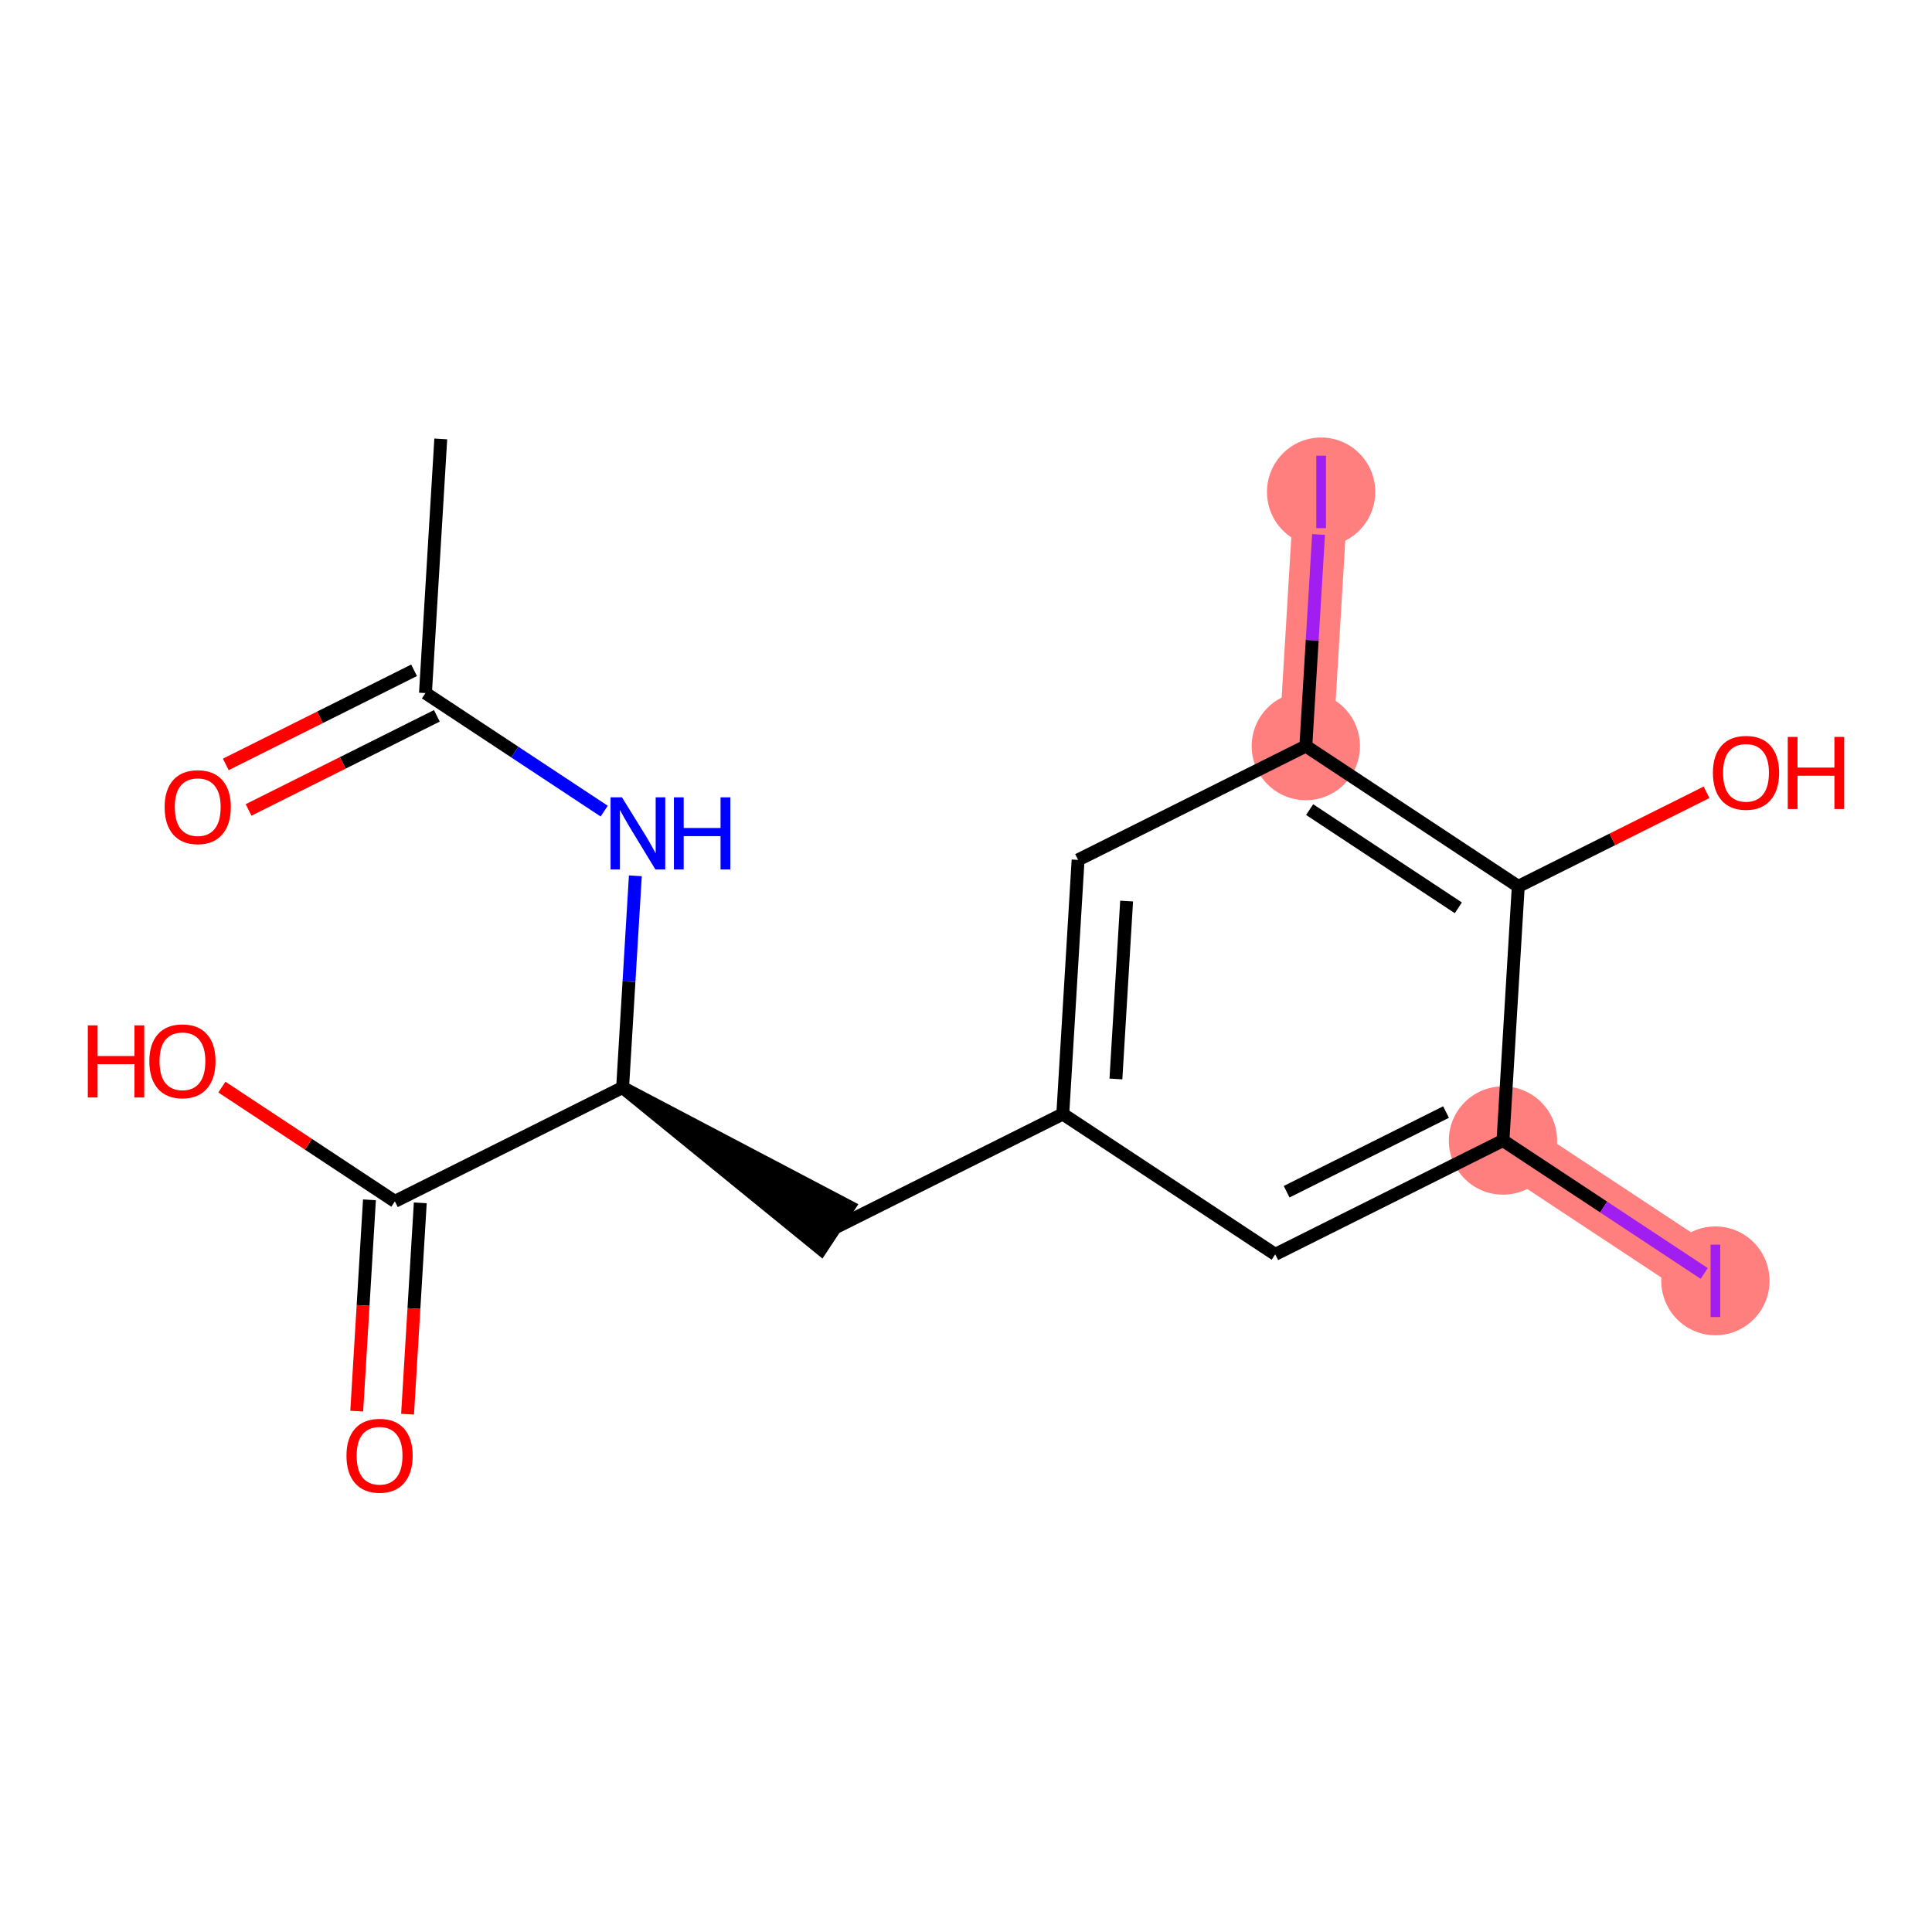 <?xml version='1.0' encoding='iso-8859-1'?>
<svg version='1.1' baseProfile='full'
              xmlns='http://www.w3.org/2000/svg'
                      xmlns:rdkit='http://www.rdkit.org/xml'
                      xmlns:xlink='http://www.w3.org/1999/xlink'
                  xml:space='preserve'
width='300px' height='300px' viewBox='0 0 300 300'>
<!-- END OF HEADER -->
<rect style='opacity:1.0;fill:#FFFFFF;stroke:none' width='300' height='300' x='0' y='0'> </rect>
<rect style='opacity:1.0;fill:#FFFFFF;stroke:none' width='300' height='300' x='0' y='0'> </rect>
<path d='M 202.768,115.85 L 205.144,76.387' style='fill:none;fill-rule:evenodd;stroke:#FF7F7F;stroke-width:8.4px;stroke-linecap:butt;stroke-linejoin:miter;stroke-opacity:1' />
<path d='M 233.38,177.101 L 266.368,198.889' style='fill:none;fill-rule:evenodd;stroke:#FF7F7F;stroke-width:8.4px;stroke-linecap:butt;stroke-linejoin:miter;stroke-opacity:1' />
<ellipse cx='202.768' cy='115.85' rx='7.907' ry='7.907'  style='fill:#FF7F7F;fill-rule:evenodd;stroke:#FF7F7F;stroke-width:1.0px;stroke-linecap:butt;stroke-linejoin:miter;stroke-opacity:1' />
<ellipse cx='205.144' cy='76.387' rx='7.907' ry='7.95'  style='fill:#FF7F7F;fill-rule:evenodd;stroke:#FF7F7F;stroke-width:1.0px;stroke-linecap:butt;stroke-linejoin:miter;stroke-opacity:1' />
<ellipse cx='233.38' cy='177.101' rx='7.907' ry='7.907'  style='fill:#FF7F7F;fill-rule:evenodd;stroke:#FF7F7F;stroke-width:1.0px;stroke-linecap:butt;stroke-linejoin:miter;stroke-opacity:1' />
<ellipse cx='266.368' cy='198.889' rx='7.907' ry='7.95'  style='fill:#FF7F7F;fill-rule:evenodd;stroke:#FF7F7F;stroke-width:1.0px;stroke-linecap:butt;stroke-linejoin:miter;stroke-opacity:1' />
<path class='bond-0 atom-0 atom-1' d='M 68.442,68.157 L 66.066,107.62' style='fill:none;fill-rule:evenodd;stroke:#000000;stroke-width:2.0px;stroke-linecap:butt;stroke-linejoin:miter;stroke-opacity:1' />
<path class='bond-1 atom-1 atom-2' d='M 64.299,104.084 L 49.681,111.389' style='fill:none;fill-rule:evenodd;stroke:#000000;stroke-width:2.0px;stroke-linecap:butt;stroke-linejoin:miter;stroke-opacity:1' />
<path class='bond-1 atom-1 atom-2' d='M 49.681,111.389 L 35.063,118.695' style='fill:none;fill-rule:evenodd;stroke:#FF0000;stroke-width:2.0px;stroke-linecap:butt;stroke-linejoin:miter;stroke-opacity:1' />
<path class='bond-1 atom-1 atom-2' d='M 67.834,111.156 L 53.216,118.462' style='fill:none;fill-rule:evenodd;stroke:#000000;stroke-width:2.0px;stroke-linecap:butt;stroke-linejoin:miter;stroke-opacity:1' />
<path class='bond-1 atom-1 atom-2' d='M 53.216,118.462 L 38.598,125.768' style='fill:none;fill-rule:evenodd;stroke:#FF0000;stroke-width:2.0px;stroke-linecap:butt;stroke-linejoin:miter;stroke-opacity:1' />
<path class='bond-2 atom-1 atom-3' d='M 66.066,107.62 L 79.943,116.786' style='fill:none;fill-rule:evenodd;stroke:#000000;stroke-width:2.0px;stroke-linecap:butt;stroke-linejoin:miter;stroke-opacity:1' />
<path class='bond-2 atom-1 atom-3' d='M 79.943,116.786 L 93.82,125.951' style='fill:none;fill-rule:evenodd;stroke:#0000FF;stroke-width:2.0px;stroke-linecap:butt;stroke-linejoin:miter;stroke-opacity:1' />
<path class='bond-3 atom-3 atom-4' d='M 98.657,135.995 L 97.668,152.433' style='fill:none;fill-rule:evenodd;stroke:#0000FF;stroke-width:2.0px;stroke-linecap:butt;stroke-linejoin:miter;stroke-opacity:1' />
<path class='bond-3 atom-3 atom-4' d='M 97.668,152.433 L 96.678,168.871' style='fill:none;fill-rule:evenodd;stroke:#000000;stroke-width:2.0px;stroke-linecap:butt;stroke-linejoin:miter;stroke-opacity:1' />
<path class='bond-4 atom-4 atom-5' d='M 96.678,168.871 L 127.487,193.958 L 131.845,187.361 Z' style='fill:#000000;fill-rule:evenodd;fill-opacity:1;stroke:#000000;stroke-width:2.0px;stroke-linecap:butt;stroke-linejoin:miter;stroke-opacity:1;' />
<path class='bond-14 atom-4 atom-15' d='M 96.678,168.871 L 61.315,186.545' style='fill:none;fill-rule:evenodd;stroke:#000000;stroke-width:2.0px;stroke-linecap:butt;stroke-linejoin:miter;stroke-opacity:1' />
<path class='bond-5 atom-5 atom-6' d='M 129.666,190.66 L 165.029,172.986' style='fill:none;fill-rule:evenodd;stroke:#000000;stroke-width:2.0px;stroke-linecap:butt;stroke-linejoin:miter;stroke-opacity:1' />
<path class='bond-6 atom-6 atom-7' d='M 165.029,172.986 L 167.405,133.523' style='fill:none;fill-rule:evenodd;stroke:#000000;stroke-width:2.0px;stroke-linecap:butt;stroke-linejoin:miter;stroke-opacity:1' />
<path class='bond-6 atom-6 atom-7' d='M 173.278,167.542 L 174.941,139.918' style='fill:none;fill-rule:evenodd;stroke:#000000;stroke-width:2.0px;stroke-linecap:butt;stroke-linejoin:miter;stroke-opacity:1' />
<path class='bond-17 atom-14 atom-6' d='M 198.017,194.775 L 165.029,172.986' style='fill:none;fill-rule:evenodd;stroke:#000000;stroke-width:2.0px;stroke-linecap:butt;stroke-linejoin:miter;stroke-opacity:1' />
<path class='bond-7 atom-7 atom-8' d='M 167.405,133.523 L 202.768,115.85' style='fill:none;fill-rule:evenodd;stroke:#000000;stroke-width:2.0px;stroke-linecap:butt;stroke-linejoin:miter;stroke-opacity:1' />
<path class='bond-8 atom-8 atom-9' d='M 202.768,115.85 L 203.757,99.423' style='fill:none;fill-rule:evenodd;stroke:#000000;stroke-width:2.0px;stroke-linecap:butt;stroke-linejoin:miter;stroke-opacity:1' />
<path class='bond-8 atom-8 atom-9' d='M 203.757,99.423 L 204.746,82.997' style='fill:none;fill-rule:evenodd;stroke:#A01EEF;stroke-width:2.0px;stroke-linecap:butt;stroke-linejoin:miter;stroke-opacity:1' />
<path class='bond-9 atom-8 atom-10' d='M 202.768,115.85 L 235.756,137.638' style='fill:none;fill-rule:evenodd;stroke:#000000;stroke-width:2.0px;stroke-linecap:butt;stroke-linejoin:miter;stroke-opacity:1' />
<path class='bond-9 atom-8 atom-10' d='M 203.359,125.715 L 226.45,140.967' style='fill:none;fill-rule:evenodd;stroke:#000000;stroke-width:2.0px;stroke-linecap:butt;stroke-linejoin:miter;stroke-opacity:1' />
<path class='bond-10 atom-10 atom-11' d='M 235.756,137.638 L 250.374,130.333' style='fill:none;fill-rule:evenodd;stroke:#000000;stroke-width:2.0px;stroke-linecap:butt;stroke-linejoin:miter;stroke-opacity:1' />
<path class='bond-10 atom-10 atom-11' d='M 250.374,130.333 L 264.992,123.027' style='fill:none;fill-rule:evenodd;stroke:#FF0000;stroke-width:2.0px;stroke-linecap:butt;stroke-linejoin:miter;stroke-opacity:1' />
<path class='bond-11 atom-10 atom-12' d='M 235.756,137.638 L 233.38,177.101' style='fill:none;fill-rule:evenodd;stroke:#000000;stroke-width:2.0px;stroke-linecap:butt;stroke-linejoin:miter;stroke-opacity:1' />
<path class='bond-12 atom-12 atom-13' d='M 233.38,177.101 L 249.004,187.421' style='fill:none;fill-rule:evenodd;stroke:#000000;stroke-width:2.0px;stroke-linecap:butt;stroke-linejoin:miter;stroke-opacity:1' />
<path class='bond-12 atom-12 atom-13' d='M 249.004,187.421 L 264.628,197.74' style='fill:none;fill-rule:evenodd;stroke:#A01EEF;stroke-width:2.0px;stroke-linecap:butt;stroke-linejoin:miter;stroke-opacity:1' />
<path class='bond-13 atom-12 atom-14' d='M 233.38,177.101 L 198.017,194.775' style='fill:none;fill-rule:evenodd;stroke:#000000;stroke-width:2.0px;stroke-linecap:butt;stroke-linejoin:miter;stroke-opacity:1' />
<path class='bond-13 atom-12 atom-14' d='M 224.541,172.679 L 199.787,185.051' style='fill:none;fill-rule:evenodd;stroke:#000000;stroke-width:2.0px;stroke-linecap:butt;stroke-linejoin:miter;stroke-opacity:1' />
<path class='bond-15 atom-15 atom-16' d='M 57.369,186.307 L 56.381,202.714' style='fill:none;fill-rule:evenodd;stroke:#000000;stroke-width:2.0px;stroke-linecap:butt;stroke-linejoin:miter;stroke-opacity:1' />
<path class='bond-15 atom-15 atom-16' d='M 56.381,202.714 L 55.393,219.12' style='fill:none;fill-rule:evenodd;stroke:#FF0000;stroke-width:2.0px;stroke-linecap:butt;stroke-linejoin:miter;stroke-opacity:1' />
<path class='bond-15 atom-15 atom-16' d='M 65.261,186.782 L 64.273,203.189' style='fill:none;fill-rule:evenodd;stroke:#000000;stroke-width:2.0px;stroke-linecap:butt;stroke-linejoin:miter;stroke-opacity:1' />
<path class='bond-15 atom-15 atom-16' d='M 64.273,203.189 L 63.286,219.595' style='fill:none;fill-rule:evenodd;stroke:#FF0000;stroke-width:2.0px;stroke-linecap:butt;stroke-linejoin:miter;stroke-opacity:1' />
<path class='bond-16 atom-15 atom-17' d='M 61.315,186.545 L 47.885,177.674' style='fill:none;fill-rule:evenodd;stroke:#000000;stroke-width:2.0px;stroke-linecap:butt;stroke-linejoin:miter;stroke-opacity:1' />
<path class='bond-16 atom-15 atom-17' d='M 47.885,177.674 L 34.455,168.804' style='fill:none;fill-rule:evenodd;stroke:#FF0000;stroke-width:2.0px;stroke-linecap:butt;stroke-linejoin:miter;stroke-opacity:1' />
<path  class='atom-2' d='M 25.564 125.325
Q 25.564 122.637, 26.892 121.135
Q 28.22 119.632, 30.703 119.632
Q 33.186 119.632, 34.514 121.135
Q 35.842 122.637, 35.842 125.325
Q 35.842 128.045, 34.498 129.595
Q 33.154 131.129, 30.703 131.129
Q 28.236 131.129, 26.892 129.595
Q 25.564 128.061, 25.564 125.325
M 30.703 129.864
Q 32.411 129.864, 33.328 128.725
Q 34.261 127.571, 34.261 125.325
Q 34.261 123.127, 33.328 122.02
Q 32.411 120.898, 30.703 120.898
Q 28.995 120.898, 28.062 122.005
Q 27.145 123.111, 27.145 125.325
Q 27.145 127.587, 28.062 128.725
Q 28.995 129.864, 30.703 129.864
' fill='#FF0000'/>
<path  class='atom-3' d='M 96.579 123.811
L 100.248 129.741
Q 100.612 130.326, 101.197 131.385
Q 101.782 132.445, 101.813 132.508
L 101.813 123.811
L 103.3 123.811
L 103.3 135.007
L 101.766 135.007
L 97.828 128.523
Q 97.37 127.764, 96.879 126.894
Q 96.405 126.024, 96.263 125.756
L 96.263 135.007
L 94.808 135.007
L 94.808 123.811
L 96.579 123.811
' fill='#0000FF'/>
<path  class='atom-3' d='M 104.644 123.811
L 106.162 123.811
L 106.162 128.57
L 111.887 128.57
L 111.887 123.811
L 113.405 123.811
L 113.405 135.007
L 111.887 135.007
L 111.887 129.836
L 106.162 129.836
L 106.162 135.007
L 104.644 135.007
L 104.644 123.811
' fill='#0000FF'/>
<path  class='atom-9' d='M 204.393 70.765
L 205.895 70.765
L 205.895 82.009
L 204.393 82.009
L 204.393 70.765
' fill='#A01EEF'/>
<path  class='atom-11' d='M 265.98 119.996
Q 265.98 117.308, 267.308 115.805
Q 268.637 114.303, 271.119 114.303
Q 273.602 114.303, 274.93 115.805
Q 276.259 117.308, 276.259 119.996
Q 276.259 122.716, 274.915 124.266
Q 273.57 125.8, 271.119 125.8
Q 268.652 125.8, 267.308 124.266
Q 265.98 122.732, 265.98 119.996
M 271.119 124.535
Q 272.827 124.535, 273.744 123.396
Q 274.677 122.242, 274.677 119.996
Q 274.677 117.798, 273.744 116.691
Q 272.827 115.568, 271.119 115.568
Q 269.411 115.568, 268.478 116.675
Q 267.561 117.782, 267.561 119.996
Q 267.561 122.257, 268.478 123.396
Q 269.411 124.535, 271.119 124.535
' fill='#FF0000'/>
<path  class='atom-11' d='M 277.603 114.43
L 279.121 114.43
L 279.121 119.19
L 284.846 119.19
L 284.846 114.43
L 286.364 114.43
L 286.364 125.626
L 284.846 125.626
L 284.846 120.455
L 279.121 120.455
L 279.121 125.626
L 277.603 125.626
L 277.603 114.43
' fill='#FF0000'/>
<path  class='atom-13' d='M 265.617 193.268
L 267.119 193.268
L 267.119 204.511
L 265.617 204.511
L 265.617 193.268
' fill='#A01EEF'/>
<path  class='atom-16' d='M 53.8 226.039
Q 53.8 223.351, 55.128 221.848
Q 56.456 220.346, 58.939 220.346
Q 61.422 220.346, 62.75 221.848
Q 64.079 223.351, 64.079 226.039
Q 64.079 228.759, 62.734 230.309
Q 61.39 231.843, 58.939 231.843
Q 56.472 231.843, 55.128 230.309
Q 53.8 228.775, 53.8 226.039
M 58.939 230.577
Q 60.647 230.577, 61.564 229.439
Q 62.497 228.285, 62.497 226.039
Q 62.497 223.841, 61.564 222.734
Q 60.647 221.611, 58.939 221.611
Q 57.231 221.611, 56.298 222.718
Q 55.381 223.825, 55.381 226.039
Q 55.381 228.3, 56.298 229.439
Q 57.231 230.577, 58.939 230.577
' fill='#FF0000'/>
<path  class='atom-17' d='M 13.636 159.221
L 15.155 159.221
L 15.155 163.981
L 20.879 163.981
L 20.879 159.221
L 22.397 159.221
L 22.397 170.417
L 20.879 170.417
L 20.879 165.246
L 15.155 165.246
L 15.155 170.417
L 13.636 170.417
L 13.636 159.221
' fill='#FF0000'/>
<path  class='atom-17' d='M 23.188 164.788
Q 23.188 162.1, 24.516 160.597
Q 25.844 159.095, 28.327 159.095
Q 30.81 159.095, 32.138 160.597
Q 33.467 162.1, 33.467 164.788
Q 33.467 167.508, 32.122 169.058
Q 30.778 170.591, 28.327 170.591
Q 25.86 170.591, 24.516 169.058
Q 23.188 167.524, 23.188 164.788
M 28.327 169.326
Q 30.035 169.326, 30.952 168.188
Q 31.885 167.033, 31.885 164.788
Q 31.885 162.59, 30.952 161.483
Q 30.035 160.36, 28.327 160.36
Q 26.619 160.36, 25.686 161.467
Q 24.769 162.574, 24.769 164.788
Q 24.769 167.049, 25.686 168.188
Q 26.619 169.326, 28.327 169.326
' fill='#FF0000'/>
</svg>

